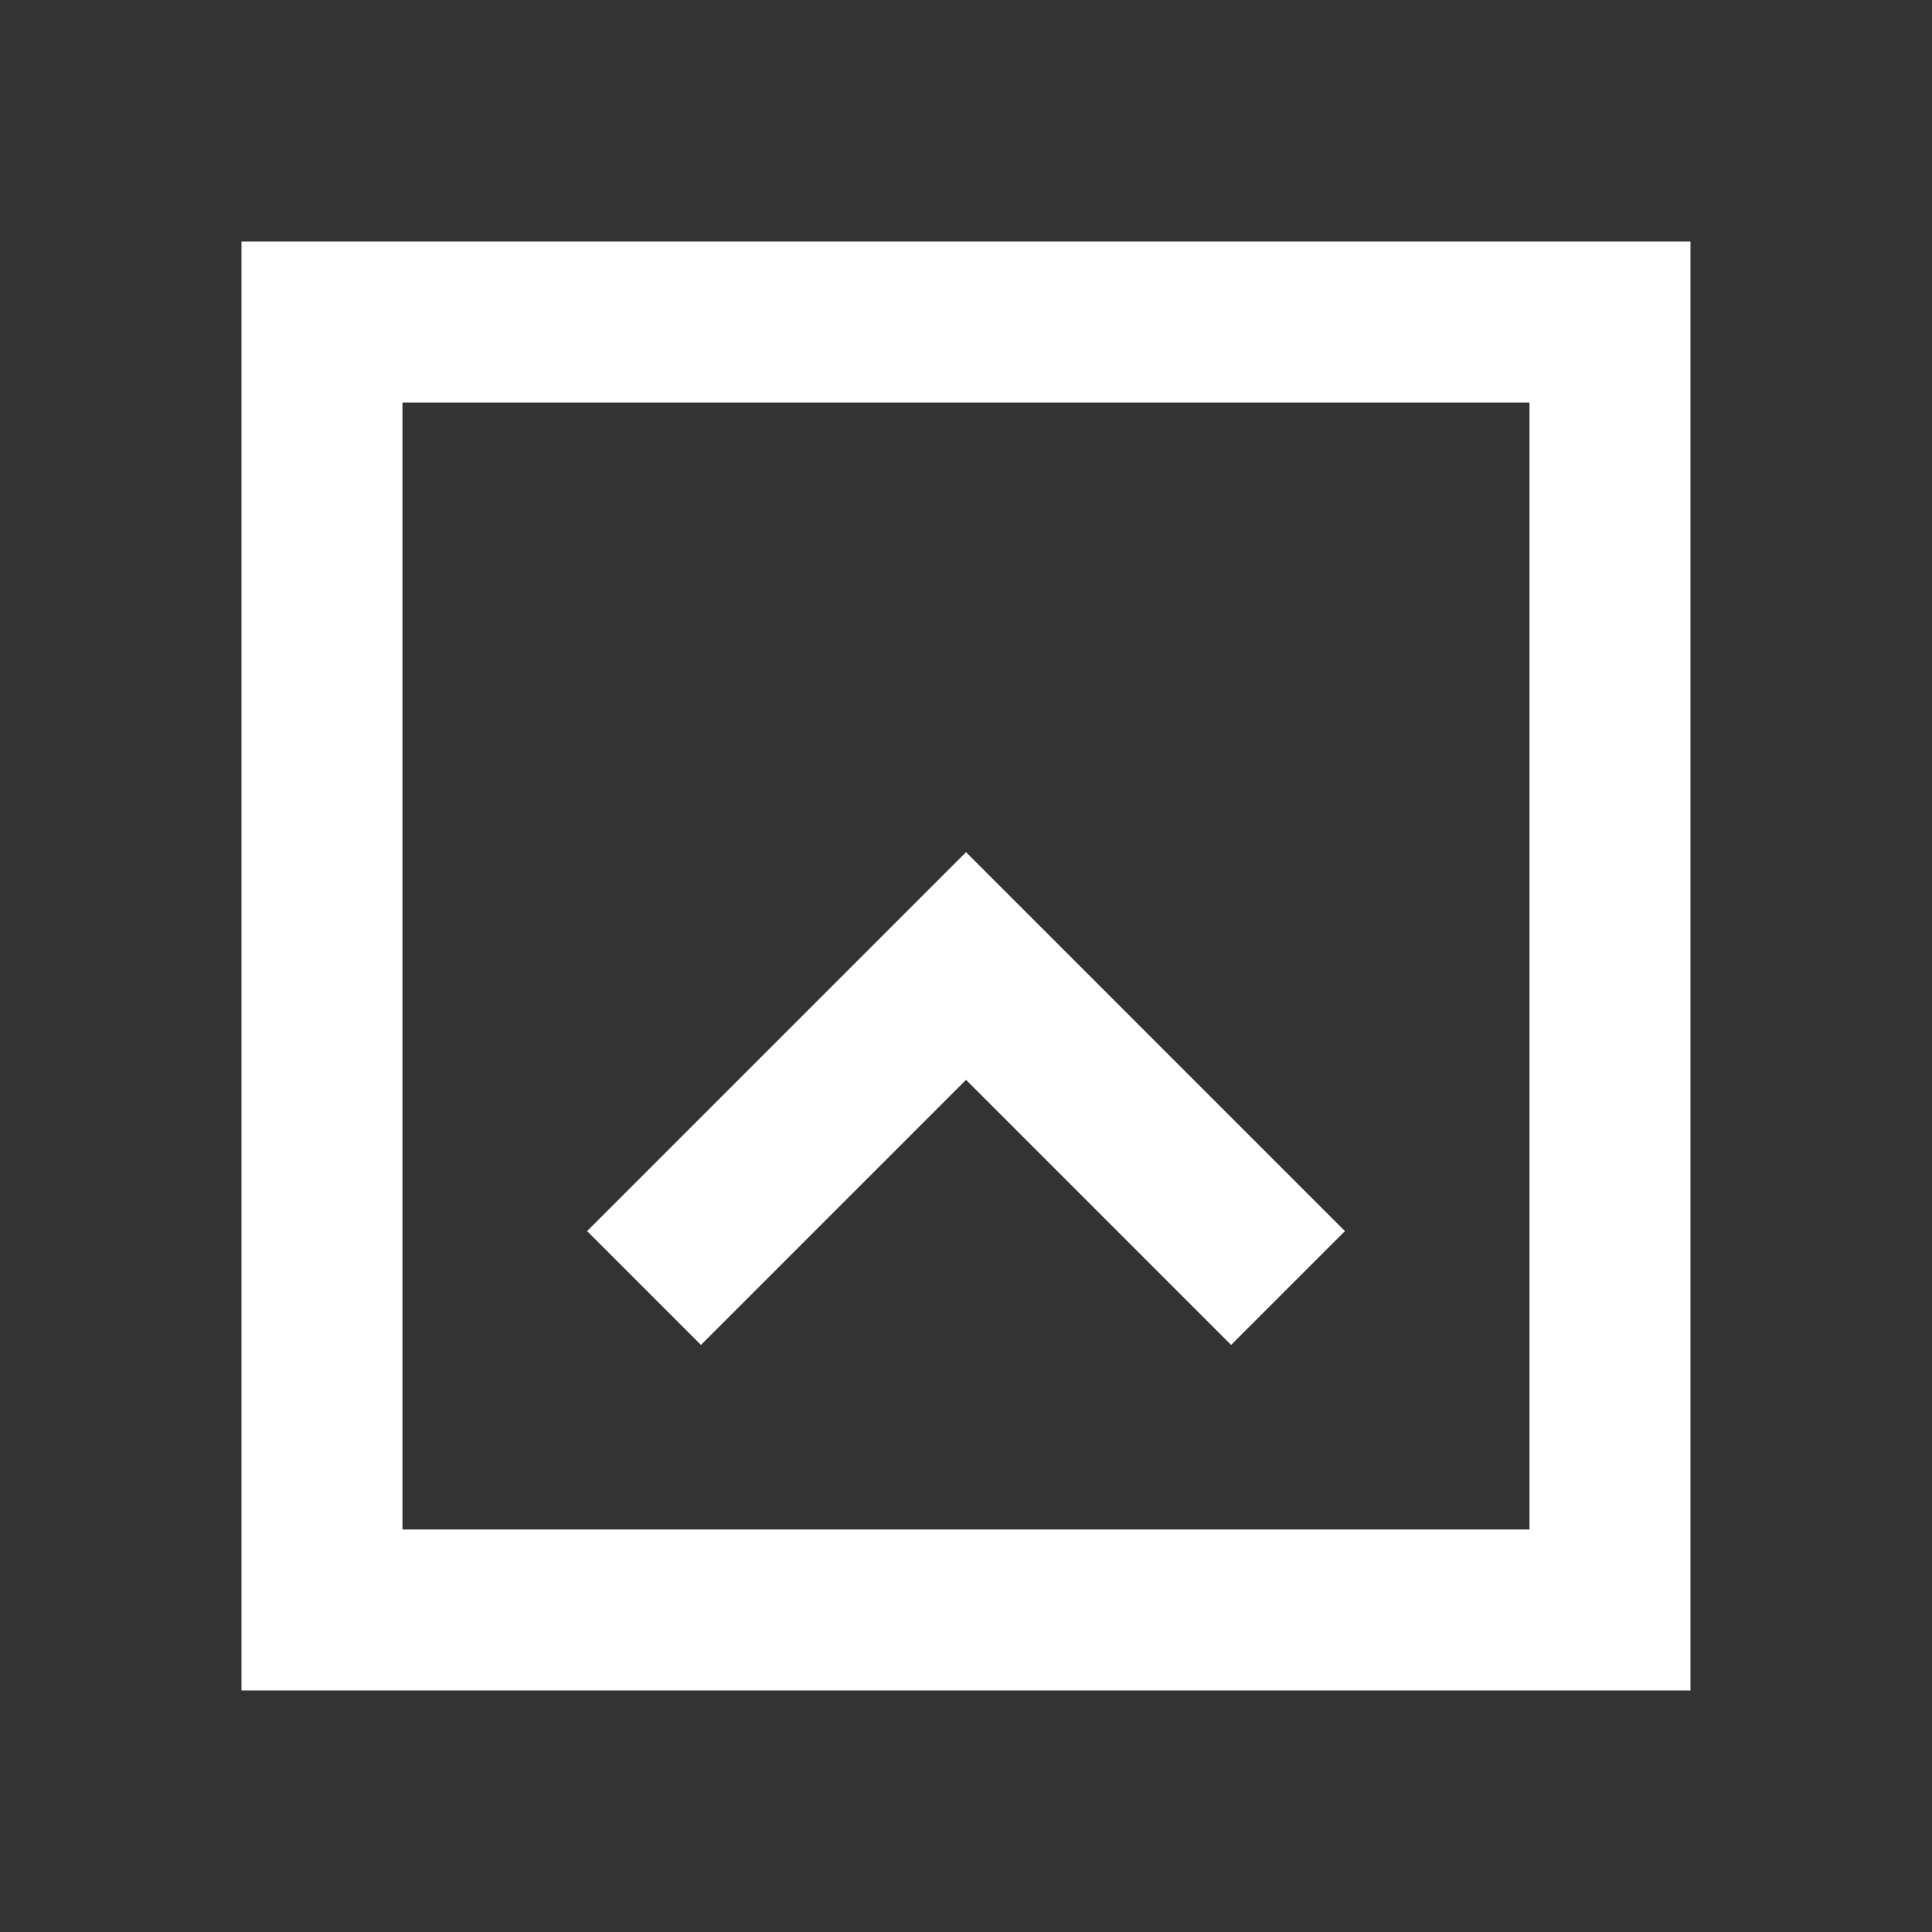 <svg width="64" height="64" viewBox="0 0 64 64" fill="none" xmlns="http://www.w3.org/2000/svg">
<rect x="0" y="0" width="64" height="64" fill="#333333" stroke="none"/>
<path d="M53.333 10.667H10.666V53.333H53.333V10.667Z" stroke="white" stroke-width="5.333"/>
<path d="M42.667 42.667L32.001 32L21.334 42.667" stroke="white" stroke-width="5.333"/>
</svg>
